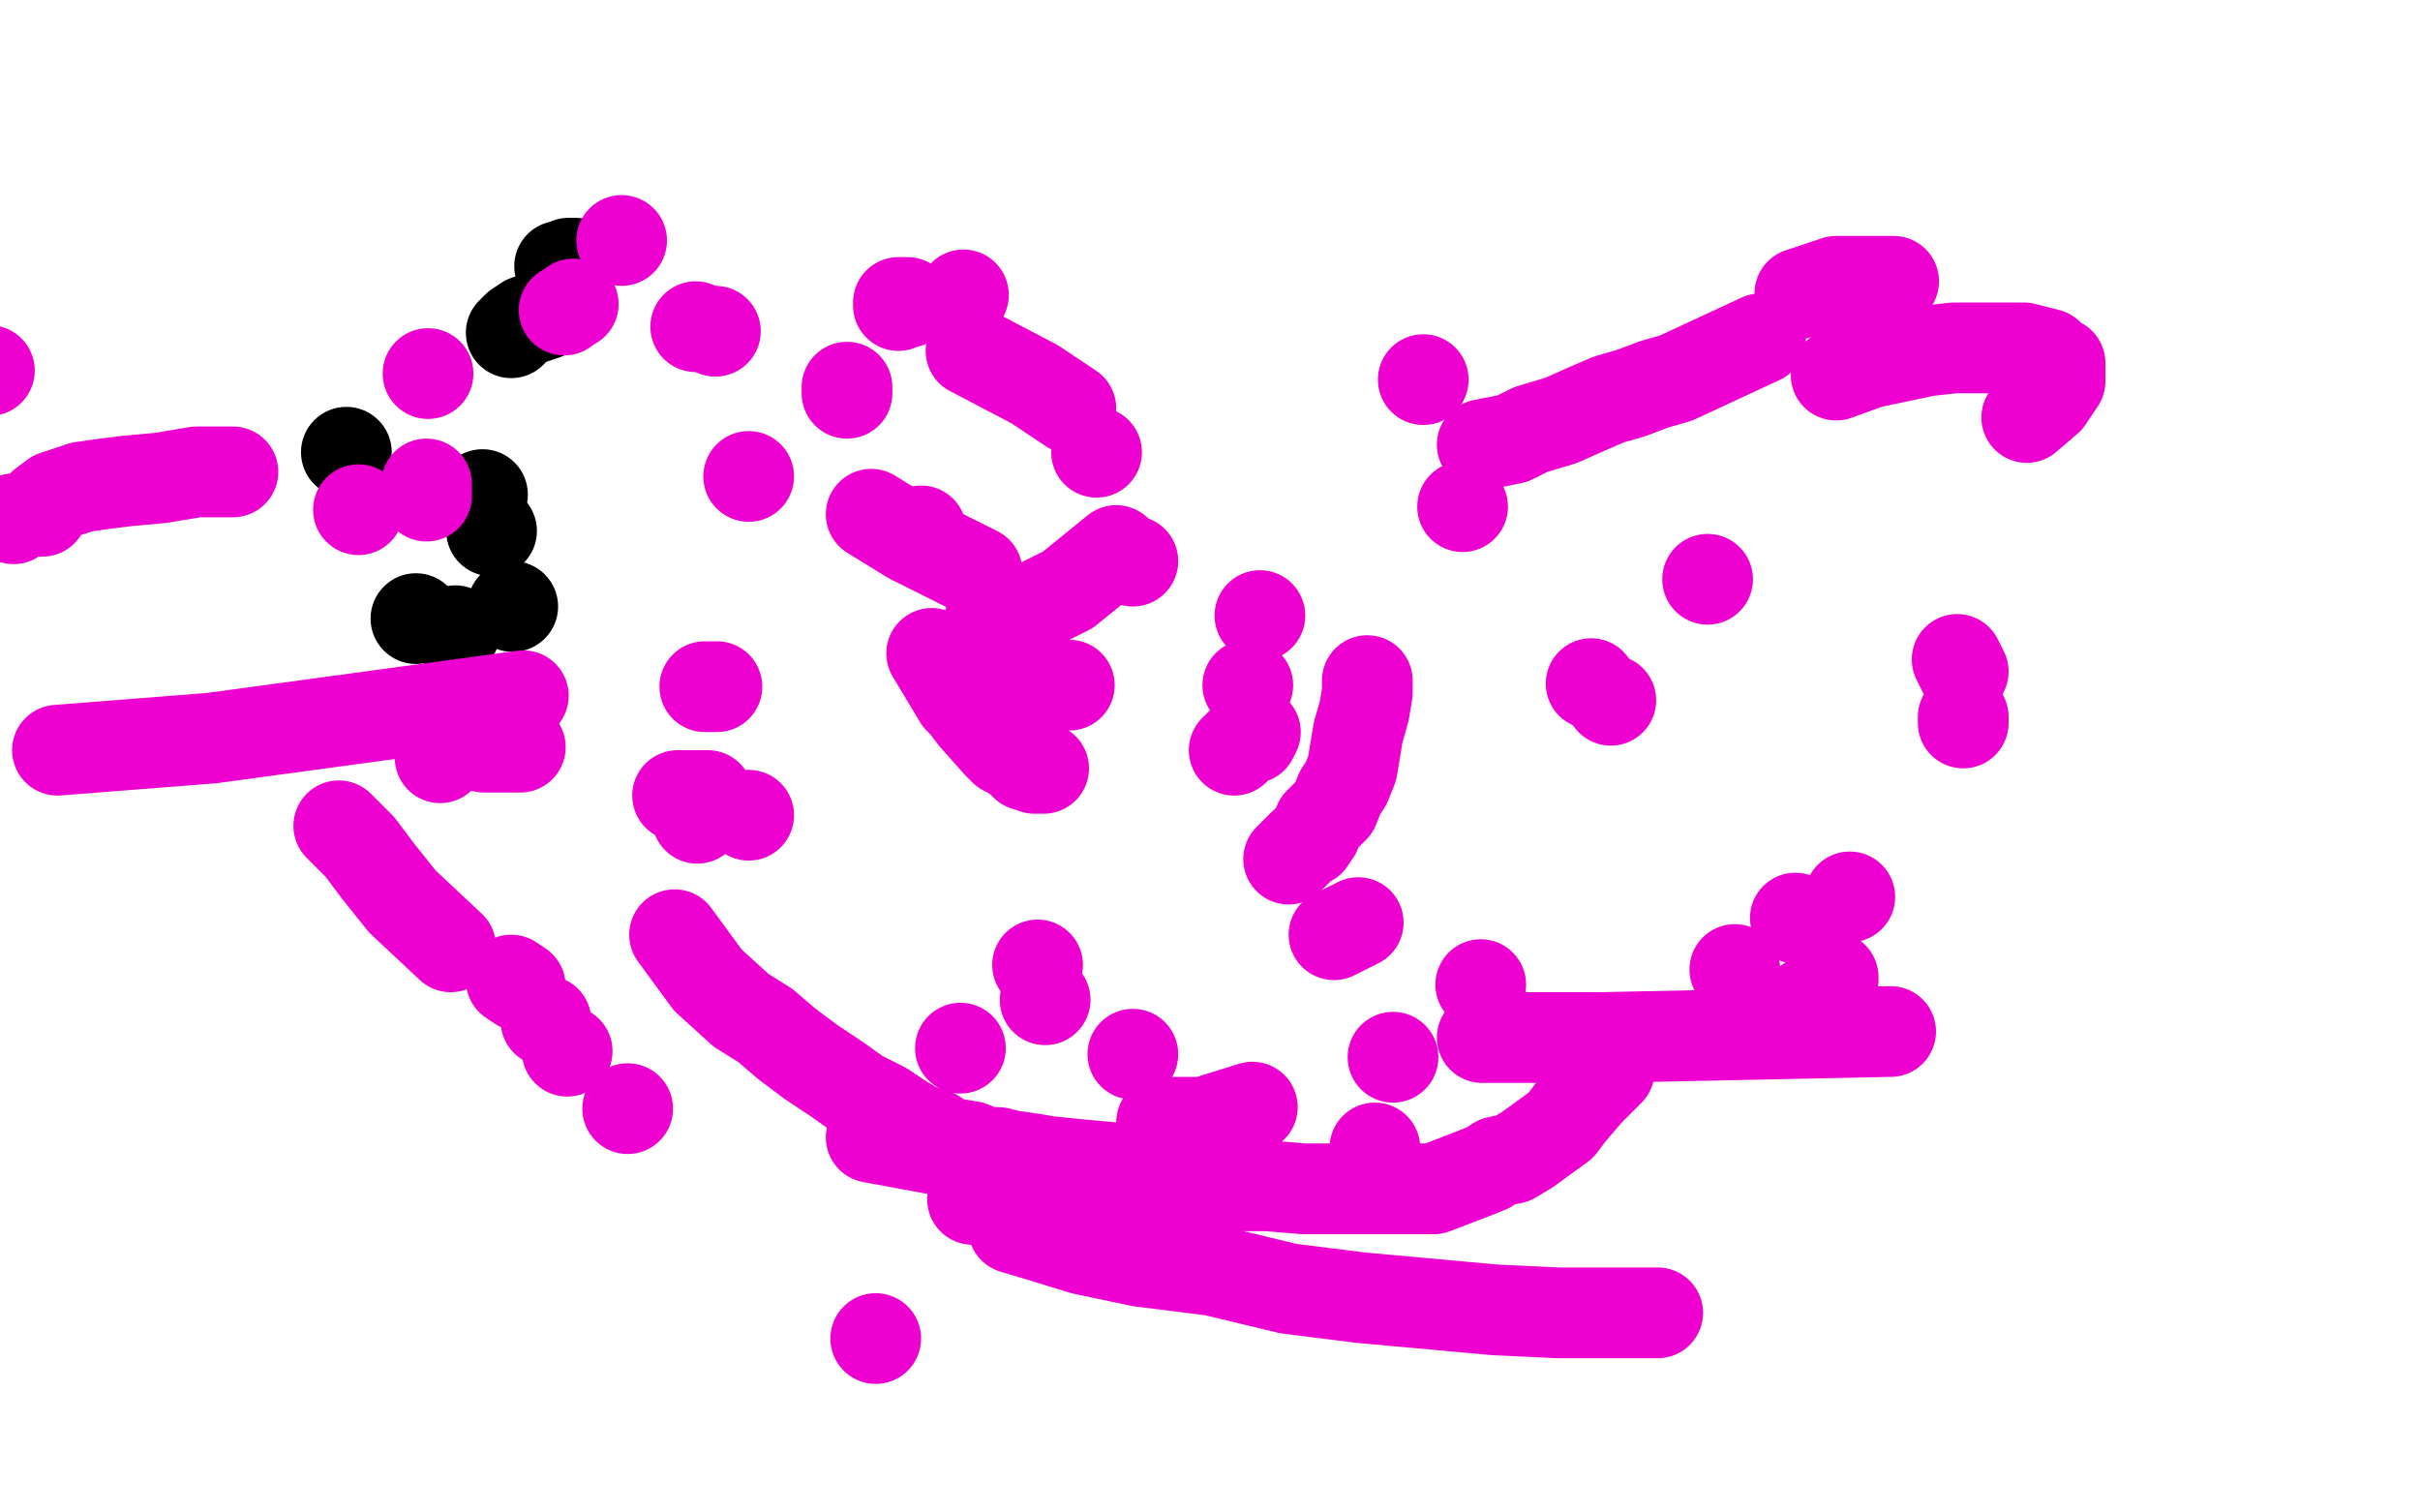 <?xml version="1.0" standalone="no"?>
<!DOCTYPE svg PUBLIC "-//W3C//DTD SVG 1.1//EN"
"http://www.w3.org/Graphics/SVG/1.1/DTD/svg11.dtd">

<svg width="800" height="500" version="1.1" xmlns="http://www.w3.org/2000/svg" xmlns:xlink="http://www.w3.org/1999/xlink" style="stroke-antialiasing: false"><desc>This SVG has been created on https://colorillo.com/</desc><rect x='0' y='0' width='800' height='500' style='fill: rgb(255,255,255); stroke-width:0' /><circle cx="179.5" cy="83.5" r="2" style="fill: #black; stroke-antialiasing: false; stroke-antialias: 0; opacity: 1.0"/>
<polyline points="190,87 188,87 186,88 185,88" style="fill: none; stroke: #black; stroke-width: 30; stroke-linejoin: round; stroke-linecap: round; stroke-antialiasing: false; stroke-antialias: 0; opacity: 1.0"/>
<circle cx="114.5" cy="149.5" r="15" style="fill: #black; stroke-antialiasing: false; stroke-antialias: 0; opacity: 1.0"/>
<circle cx="137.5" cy="204.5" r="15" style="fill: #black; stroke-antialiasing: false; stroke-antialias: 0; opacity: 1.0"/>
<circle cx="150.5" cy="208.5" r="15" style="fill: #black; stroke-antialiasing: false; stroke-antialias: 0; opacity: 1.0"/>
<circle cx="169.5" cy="200.5" r="15" style="fill: #black; stroke-antialiasing: false; stroke-antialias: 0; opacity: 1.0"/>
<circle cx="162.5" cy="175.5" r="15" style="fill: #black; stroke-antialiasing: false; stroke-antialias: 0; opacity: 1.0"/>
<circle cx="159.5" cy="163.5" r="15" style="fill: #black; stroke-antialiasing: false; stroke-antialias: 0; opacity: 1.0"/>
<polyline points="169,110 171,108 174,106 177,105 180,104" style="fill: none; stroke: #black; stroke-width: 30; stroke-linejoin: round; stroke-linecap: round; stroke-antialiasing: false; stroke-antialias: 0; opacity: 1.0"/>
<circle cx="205.5" cy="79.5" r="15" style="fill: #ed00d0; stroke-antialiasing: false; stroke-antialias: 0; opacity: 1.0"/>
<circle cx="189.5" cy="100.5" r="15" style="fill: #ed00d0; stroke-antialiasing: false; stroke-antialias: 0; opacity: 1.0"/>
<circle cx="186.5" cy="102.5" r="15" style="fill: #ed00d0; stroke-antialiasing: false; stroke-antialias: 0; opacity: 1.0"/>
<circle cx="141.5" cy="123.5" r="15" style="fill: #ed00d0; stroke-antialiasing: false; stroke-antialias: 0; opacity: 1.0"/>
<circle cx="-3.5" cy="122.5" r="15" style="fill: #ed00d0; stroke-antialiasing: false; stroke-antialias: 0; opacity: 1.0"/>
<circle cx="187.5" cy="347.5" r="15" style="fill: #ed00d0; stroke-antialiasing: false; stroke-antialias: 0; opacity: 1.0"/>
<circle cx="247.5" cy="269.5" r="15" style="fill: #ed00d0; stroke-antialiasing: false; stroke-antialias: 0; opacity: 1.0"/>
<circle cx="353.5" cy="226.5" r="15" style="fill: #ed00d0; stroke-antialiasing: false; stroke-antialias: 0; opacity: 1.0"/>
<circle cx="362.5" cy="149.5" r="15" style="fill: #ed00d0; stroke-antialiasing: false; stroke-antialias: 0; opacity: 1.0"/>
<circle cx="318.5" cy="97.5" r="15" style="fill: #ed00d0; stroke-antialiasing: false; stroke-antialias: 0; opacity: 1.0"/>
<polyline points="300,100 297,100 297,101" style="fill: none; stroke: #ed00d0; stroke-width: 30; stroke-linejoin: round; stroke-linecap: round; stroke-antialiasing: false; stroke-antialias: 0; opacity: 1.0"/>
<polyline points="280,128 280,130" style="fill: none; stroke: #ed00d0; stroke-width: 30; stroke-linejoin: round; stroke-linecap: round; stroke-antialiasing: false; stroke-antialias: 0; opacity: 1.0"/>
<polyline points="308,216 311,221 314,226 317,231 319,233 322,237 330,246 332,248 334,249 337,251 339,253 342,254 345,254" style="fill: none; stroke: #ed00d0; stroke-width: 30; stroke-linejoin: round; stroke-linecap: round; stroke-antialiasing: false; stroke-antialias: 0; opacity: 1.0"/>
<polyline points="408,248 410,246 413,244 414,244 415,242" style="fill: none; stroke: #ed00d0; stroke-width: 30; stroke-linejoin: round; stroke-linecap: round; stroke-antialiasing: false; stroke-antialias: 0; opacity: 1.0"/>
<circle cx="470.5" cy="125.5" r="15" style="fill: #ed00d0; stroke-antialiasing: false; stroke-antialias: 0; opacity: 1.0"/>
<polyline points="369,182 353,195 345,199 339,204 334,207" style="fill: none; stroke: #ed00d0; stroke-width: 30; stroke-linejoin: round; stroke-linecap: round; stroke-antialiasing: false; stroke-antialias: 0; opacity: 1.0"/>
<polyline points="172,247 168,247 162,247 160,247 157,246 155,245 153,244 150,243 149,242 146,240 143,238" style="fill: none; stroke: #ed00d0; stroke-width: 30; stroke-linejoin: round; stroke-linecap: round; stroke-antialiasing: false; stroke-antialias: 0; opacity: 1.0"/>
<circle cx="118.5" cy="168.5" r="15" style="fill: #ed00d0; stroke-antialiasing: false; stroke-antialias: 0; opacity: 1.0"/>
<polyline points="288,170 301,178 313,184 323,189" style="fill: none; stroke: #ed00d0; stroke-width: 30; stroke-linejoin: round; stroke-linecap: round; stroke-antialiasing: false; stroke-antialias: 0; opacity: 1.0"/>
<circle cx="611.5" cy="296.5" r="15" style="fill: #ed00d0; stroke-antialiasing: false; stroke-antialias: 0; opacity: 1.0"/>
<polyline points="649,222 647,218" style="fill: none; stroke: #ed00d0; stroke-width: 30; stroke-linejoin: round; stroke-linecap: round; stroke-antialiasing: false; stroke-antialias: 0; opacity: 1.0"/>
<circle cx="230.5" cy="270.5" r="15" style="fill: #ed00d0; stroke-antialiasing: false; stroke-antialias: 0; opacity: 1.0"/>
<circle cx="483.5" cy="167.5" r="15" style="fill: #ed00d0; stroke-antialiasing: false; stroke-antialias: 0; opacity: 1.0"/>
<polyline points="526,226 526,226" style="fill: none; stroke: #ed00d0; stroke-width: 30; stroke-linejoin: round; stroke-linecap: round; stroke-antialiasing: false; stroke-antialias: 0; opacity: 1.0"/>
<polyline points="449,305 445,307 443,308 441,309" style="fill: none; stroke: #ed00d0; stroke-width: 30; stroke-linejoin: round; stroke-linecap: round; stroke-antialiasing: false; stroke-antialias: 0; opacity: 1.0"/>
<polyline points="343,319 343,319" style="fill: none; stroke: #ed00d0; stroke-width: 30; stroke-linejoin: round; stroke-linecap: round; stroke-antialiasing: false; stroke-antialias: 0; opacity: 1.0"/>
<polyline points="230,108 230,108" style="fill: none; stroke: #ed00d0; stroke-width: 30; stroke-linejoin: round; stroke-linecap: round; stroke-antialiasing: false; stroke-antialias: 0; opacity: 1.0"/>
<circle cx="247.5" cy="157.5" r="15" style="fill: #ed00d0; stroke-antialiasing: false; stroke-antialias: 0; opacity: 1.0"/>
<polyline points="426,284 431,279 433,278 435,275 436,272 438,270 441,267 443,262 445,259 447,254 449,242 451,235 452,229 452,225" style="fill: none; stroke: #ed00d0; stroke-width: 30; stroke-linejoin: round; stroke-linecap: round; stroke-antialiasing: false; stroke-antialias: 0; opacity: 1.0"/>
<circle cx="416.5" cy="203.5" r="15" style="fill: #ed00d0; stroke-antialiasing: false; stroke-antialias: 0; opacity: 1.0"/>
<circle cx="145.5" cy="250.5" r="15" style="fill: #ed00d0; stroke-antialiasing: false; stroke-antialias: 0; opacity: 1.0"/>
<circle cx="327.5" cy="203.5" r="15" style="fill: #ed00d0; stroke-antialiasing: false; stroke-antialias: 0; opacity: 1.0"/>
<polyline points="670,138 677,132 679,129 681,126 681,125 681,120 677,118 677,117 673,116 669,115 666,115 661,115 657,115 651,115 646,115 637,116 618,120 607,124" style="fill: none; stroke: #ed00d0; stroke-width: 30; stroke-linejoin: round; stroke-linecap: round; stroke-antialiasing: false; stroke-antialias: 0; opacity: 1.0"/>
<polyline points="173,230 70,244 19,248" style="fill: none; stroke: #ed00d0; stroke-width: 30; stroke-linejoin: round; stroke-linecap: round; stroke-antialiasing: false; stroke-antialias: 0; opacity: 1.0"/>
<circle cx="460.5" cy="349.5" r="15" style="fill: #ed00d0; stroke-antialiasing: false; stroke-antialias: 0; opacity: 1.0"/>
<polyline points="582,112 554,125 547,127 539,130 532,132 525,135 516,139 506,142 500,145 490,147" style="fill: none; stroke: #ed00d0; stroke-width: 30; stroke-linejoin: round; stroke-linecap: round; stroke-antialiasing: false; stroke-antialias: 0; opacity: 1.0"/>
<polyline points="233,227 237,227" style="fill: none; stroke: #ed00d0; stroke-width: 30; stroke-linejoin: round; stroke-linecap: round; stroke-antialiasing: false; stroke-antialias: 0; opacity: 1.0"/>
<polyline points="626,93 618,93 614,93 607,93 601,95 595,97" style="fill: none; stroke: #ed00d0; stroke-width: 30; stroke-linejoin: round; stroke-linecap: round; stroke-antialiasing: false; stroke-antialias: 0; opacity: 1.0"/>
<polyline points="335,234 335,236 335,241" style="fill: none; stroke: #ed00d0; stroke-width: 30; stroke-linejoin: round; stroke-linecap: round; stroke-antialiasing: false; stroke-antialias: 0; opacity: 1.0"/>
<polyline points="223,309 234,324 245,334 253,339 260,345 268,351 277,357 284,362 292,366 298,370 303,373 309,375 312,377 315,378 321,379 326,381 330,381 334,382 341,383 347,384 357,385 368,386 378,389 387,390 398,392 408,392 419,392 431,393 438,393 445,393 455,393 461,393 470,393 474,393 487,388 492,386 495,384 500,383 505,380 516,372 519,368 525,361 529,357 532,354 533,349" style="fill: none; stroke: #ed00d0; stroke-width: 30; stroke-linejoin: round; stroke-linecap: round; stroke-antialiasing: false; stroke-antialias: 0; opacity: 1.0"/>
<circle cx="532.5" cy="231.5" r="15" style="fill: #ed00d0; stroke-antialiasing: false; stroke-antialias: 0; opacity: 1.0"/>
<polyline points="169,324 172,326" style="fill: none; stroke: #ed00d0; stroke-width: 30; stroke-linejoin: round; stroke-linecap: round; stroke-antialiasing: false; stroke-antialias: 0; opacity: 1.0"/>
<polyline points="649,237 649,239" style="fill: none; stroke: #ed00d0; stroke-width: 30; stroke-linejoin: round; stroke-linecap: round; stroke-antialiasing: false; stroke-antialias: 0; opacity: 1.0"/>
<polyline points="112,273 119,280 125,288 133,298 149,313" style="fill: none; stroke: #ed00d0; stroke-width: 30; stroke-linejoin: round; stroke-linecap: round; stroke-antialiasing: false; stroke-antialias: 0; opacity: 1.0"/>
<polyline points="606,323 606,324 605,326 603,327 601,329 600,330 598,331" style="fill: none; stroke: #ed00d0; stroke-width: 30; stroke-linejoin: round; stroke-linecap: round; stroke-antialiasing: false; stroke-antialias: 0; opacity: 1.0"/>
<circle cx="317.5" cy="346.5" r="15" style="fill: #ed00d0; stroke-antialiasing: false; stroke-antialias: 0; opacity: 1.0"/>
<circle cx="489.5" cy="325.5" r="15" style="fill: #ed00d0; stroke-antialiasing: false; stroke-antialias: 0; opacity: 1.0"/>
<polyline points="224,263 229,263 234,263" style="fill: none; stroke: #ed00d0; stroke-width: 30; stroke-linejoin: round; stroke-linecap: round; stroke-antialiasing: false; stroke-antialias: 0; opacity: 1.0"/>
<circle cx="564.5" cy="191.5" r="15" style="fill: #ed00d0; stroke-antialiasing: false; stroke-antialias: 0; opacity: 1.0"/>
<circle cx="180.5" cy="337.5" r="15" style="fill: #ed00d0; stroke-antialiasing: false; stroke-antialias: 0; opacity: 1.0"/>
<circle cx="593.5" cy="303.5" r="15" style="fill: #ed00d0; stroke-antialiasing: false; stroke-antialias: 0; opacity: 1.0"/>
<circle cx="289.5" cy="442.5" r="15" style="fill: #ed00d0; stroke-antialiasing: false; stroke-antialias: 0; opacity: 1.0"/>
<circle cx="573.5" cy="320.5" r="15" style="fill: #ed00d0; stroke-antialiasing: false; stroke-antialias: 0; opacity: 1.0"/>
<circle cx="207.5" cy="366.5" r="15" style="fill: #ed00d0; stroke-antialiasing: false; stroke-antialias: 0; opacity: 1.0"/>
<polyline points="625,341 529,343 490,343" style="fill: none; stroke: #ed00d0; stroke-width: 30; stroke-linejoin: round; stroke-linecap: round; stroke-antialiasing: false; stroke-antialias: 0; opacity: 1.0"/>
<polyline points="288,376 353,388 371,389 393,393 399,393 401,394 402,394 402,395" style="fill: none; stroke: #ed00d0; stroke-width: 30; stroke-linejoin: round; stroke-linecap: round; stroke-antialiasing: false; stroke-antialias: 0; opacity: 1.0"/>
<circle cx="321.5" cy="396.5" r="15" style="fill: #ed00d0; stroke-antialiasing: false; stroke-antialias: 0; opacity: 1.0"/>
<polyline points="548,434 515,434 494,433 450,429 426,426 401,420 377,417 358,413 345,409 335,406" style="fill: none; stroke: #ed00d0; stroke-width: 30; stroke-linejoin: round; stroke-linecap: round; stroke-antialiasing: false; stroke-antialias: 0; opacity: 1.0"/>
<circle cx="454.5" cy="379.5" r="15" style="fill: #ed00d0; stroke-antialiasing: false; stroke-antialias: 0; opacity: 1.0"/>
<polyline points="414,366 398,371 384,371" style="fill: none; stroke: #ed00d0; stroke-width: 30; stroke-linejoin: round; stroke-linecap: round; stroke-antialiasing: false; stroke-antialias: 0; opacity: 1.0"/>
<circle cx="374.5" cy="348.5" r="15" style="fill: #ed00d0; stroke-antialiasing: false; stroke-antialias: 0; opacity: 1.0"/>
<circle cx="345.5" cy="330.5" r="15" style="fill: #ed00d0; stroke-antialiasing: false; stroke-antialias: 0; opacity: 1.0"/>
<circle cx="304.5" cy="175.5" r="15" style="fill: #ed00d0; stroke-antialiasing: false; stroke-antialias: 0; opacity: 1.0"/>
<circle cx="412.5" cy="226.5" r="15" style="fill: #ed00d0; stroke-antialiasing: false; stroke-antialias: 0; opacity: 1.0"/>
<circle cx="236.5" cy="109.5" r="15" style="fill: #ed00d0; stroke-antialiasing: false; stroke-antialias: 0; opacity: 1.0"/>
<polyline points="321,116 342,127 354,135" style="fill: none; stroke: #ed00d0; stroke-width: 30; stroke-linejoin: round; stroke-linecap: round; stroke-antialiasing: false; stroke-antialias: 0; opacity: 1.0"/>
<polyline points="14,169 14,167 18,164 27,161 34,160 42,159 53,158 65,156 77,156" style="fill: none; stroke: #ed00d0; stroke-width: 30; stroke-linejoin: round; stroke-linecap: round; stroke-antialiasing: false; stroke-antialias: 0; opacity: 1.0"/>
<polyline points="141,160 141,164" style="fill: none; stroke: #ed00d0; stroke-width: 30; stroke-linejoin: round; stroke-linecap: round; stroke-antialiasing: false; stroke-antialias: 0; opacity: 1.0"/>
<circle cx="4.5" cy="171.5" r="15" style="fill: #ed00d0; stroke-antialiasing: false; stroke-antialias: 0; opacity: 1.0"/>
<circle cx="374.5" cy="185.5" r="15" style="fill: #ed00d0; stroke-antialiasing: false; stroke-antialias: 0; opacity: 1.0"/>
</svg>
